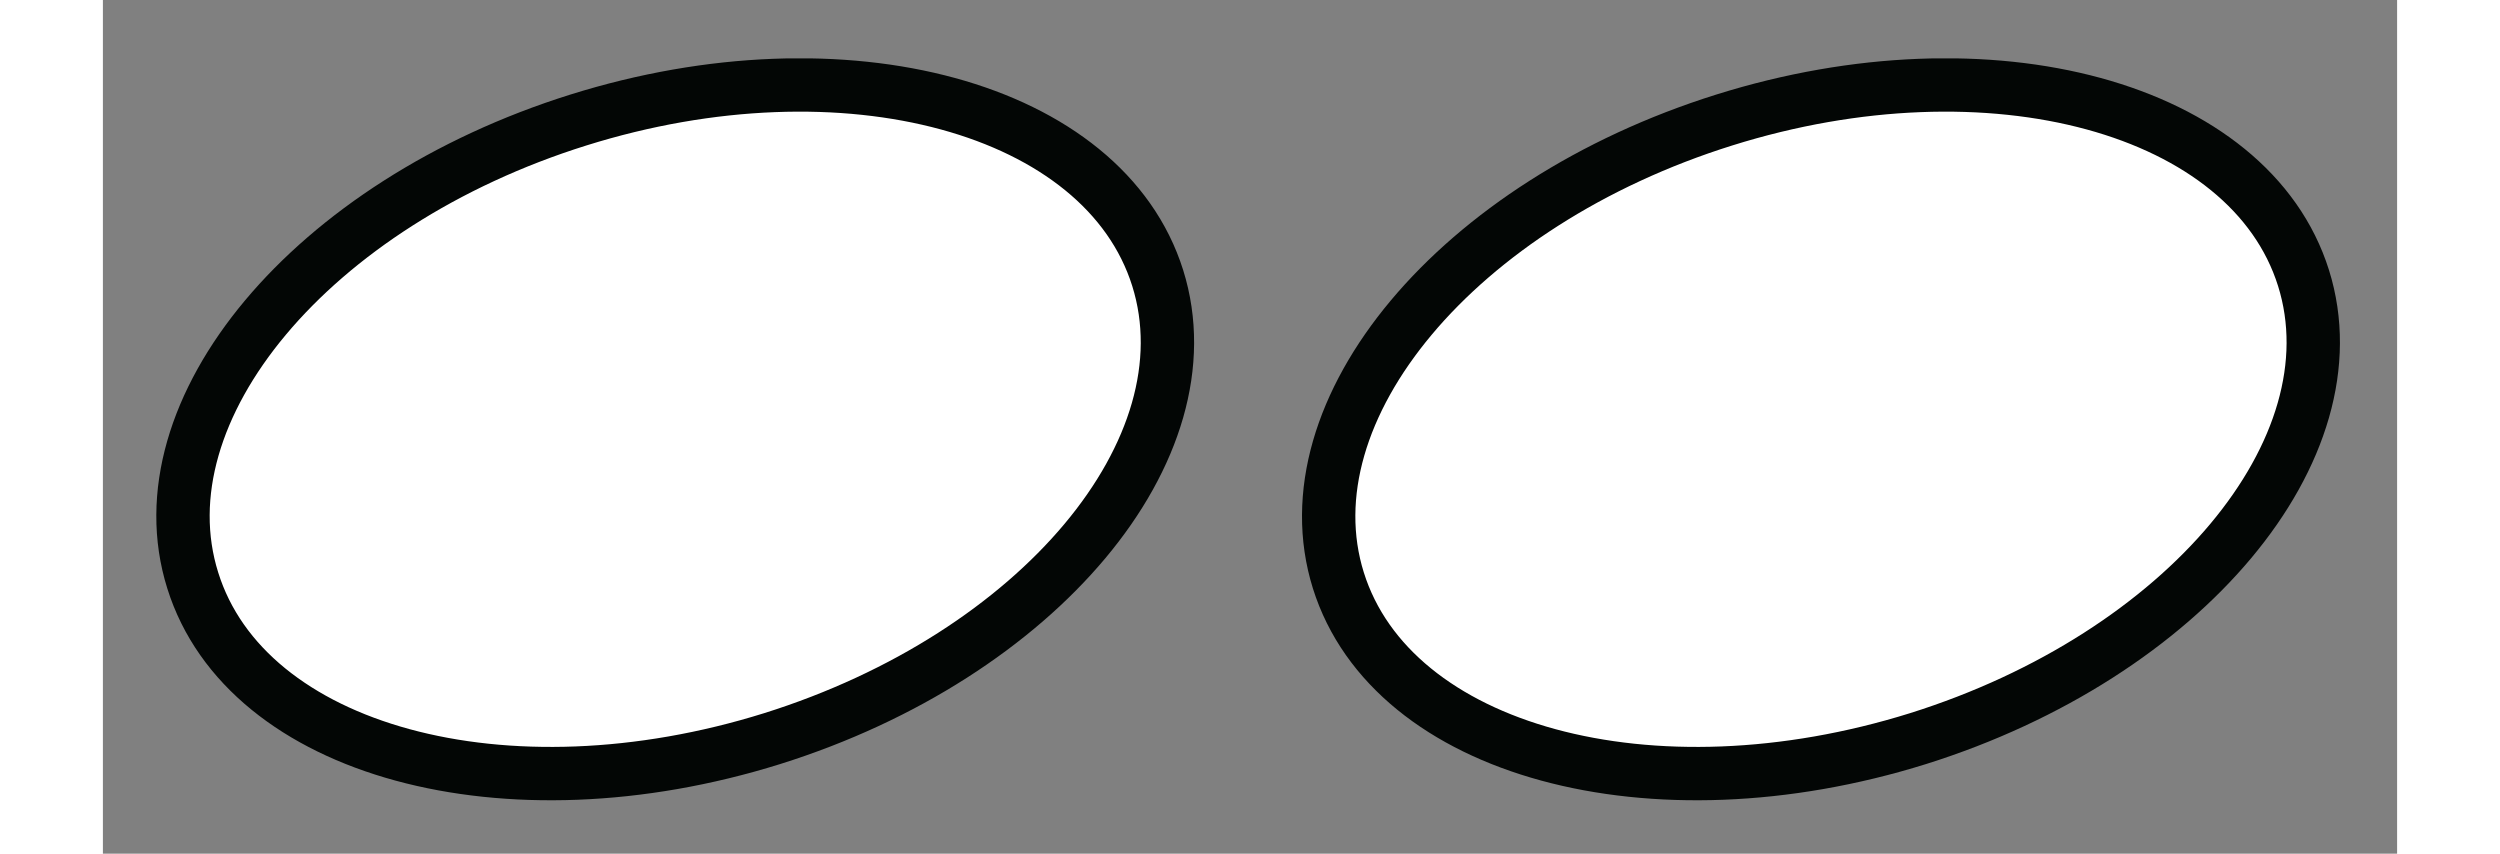 ﻿<?xml version="1.0" encoding="utf-8" standalone="no"?><svg width="61.5px" height="21px" viewBox="-1 -1 43 16" xmlns="http://www.w3.org/2000/svg" xmlns:xlink="http://www.w3.org/1999/xlink"><rect x="-1" y="-1" width="43" height="16" fill="#808080" stroke="none"/><title>generated by pstoedit</title><!-- generated by pstoedit version:3.75 --><g xml:space="preserve">
<clipPath id="clippath1"> 	<path d="M 0 0.094 L 0 14 L 40.93 14 L 40.93 0.094 Z" style="clip-rule:nonzero" />
</clipPath>
<g style="clip-path:url(#clippath1)"> 
<g fill="#ffffff" fill-rule="nonzero" stroke-width="0" stroke-linejoin="miter" stroke-linecap="butt" stroke-miterlimit="10">
	<path d="M 18.77 4.211 C 19.773 7.414 16.539 11.277 11.543 12.844 C 6.547 14.406 1.684 13.082 0.684 9.879 C -0.32 6.68 2.914 2.816 7.91 1.25 C 12.906 -0.316 17.766 1.012 18.77 4.211 Z" />
</g>
<g stroke="#030605" fill="none" stroke-width="1" stroke-linejoin="miter" stroke-linecap="butt" stroke-miterlimit="10">
	<path d="M 18.77 4.211 C 19.773 7.414 16.539 11.277 11.543 12.844 C 6.547 14.406 1.684 13.082 0.684 9.879 C -0.32 6.68 2.914 2.816 7.91 1.25 C 12.906 -0.316 17.766 1.012 18.77 4.211 Z" />
</g>
<g fill="#ffffff" fill-rule="nonzero" stroke-width="0" stroke-linejoin="miter" stroke-linecap="butt" stroke-miterlimit="10">
	<path d="M 40.246 4.211 C 41.25 7.414 38.012 11.277 33.02 12.844 C 28.023 14.406 23.16 13.082 22.156 9.879 C 21.156 6.68 24.391 2.816 29.387 1.25 C 34.379 -0.316 39.242 1.012 40.246 4.211 Z" />
</g>
<g stroke="#030605" fill="none" stroke-width="1" stroke-linejoin="miter" stroke-linecap="butt" stroke-miterlimit="10">
	<path d="M 40.246 4.211 C 41.25 7.414 38.012 11.277 33.02 12.844 C 28.023 14.406 23.16 13.082 22.156 9.879 C 21.156 6.68 24.391 2.816 29.387 1.25 C 34.379 -0.316 39.242 1.012 40.246 4.211 Z" />
</g>
</g>
</g></svg>